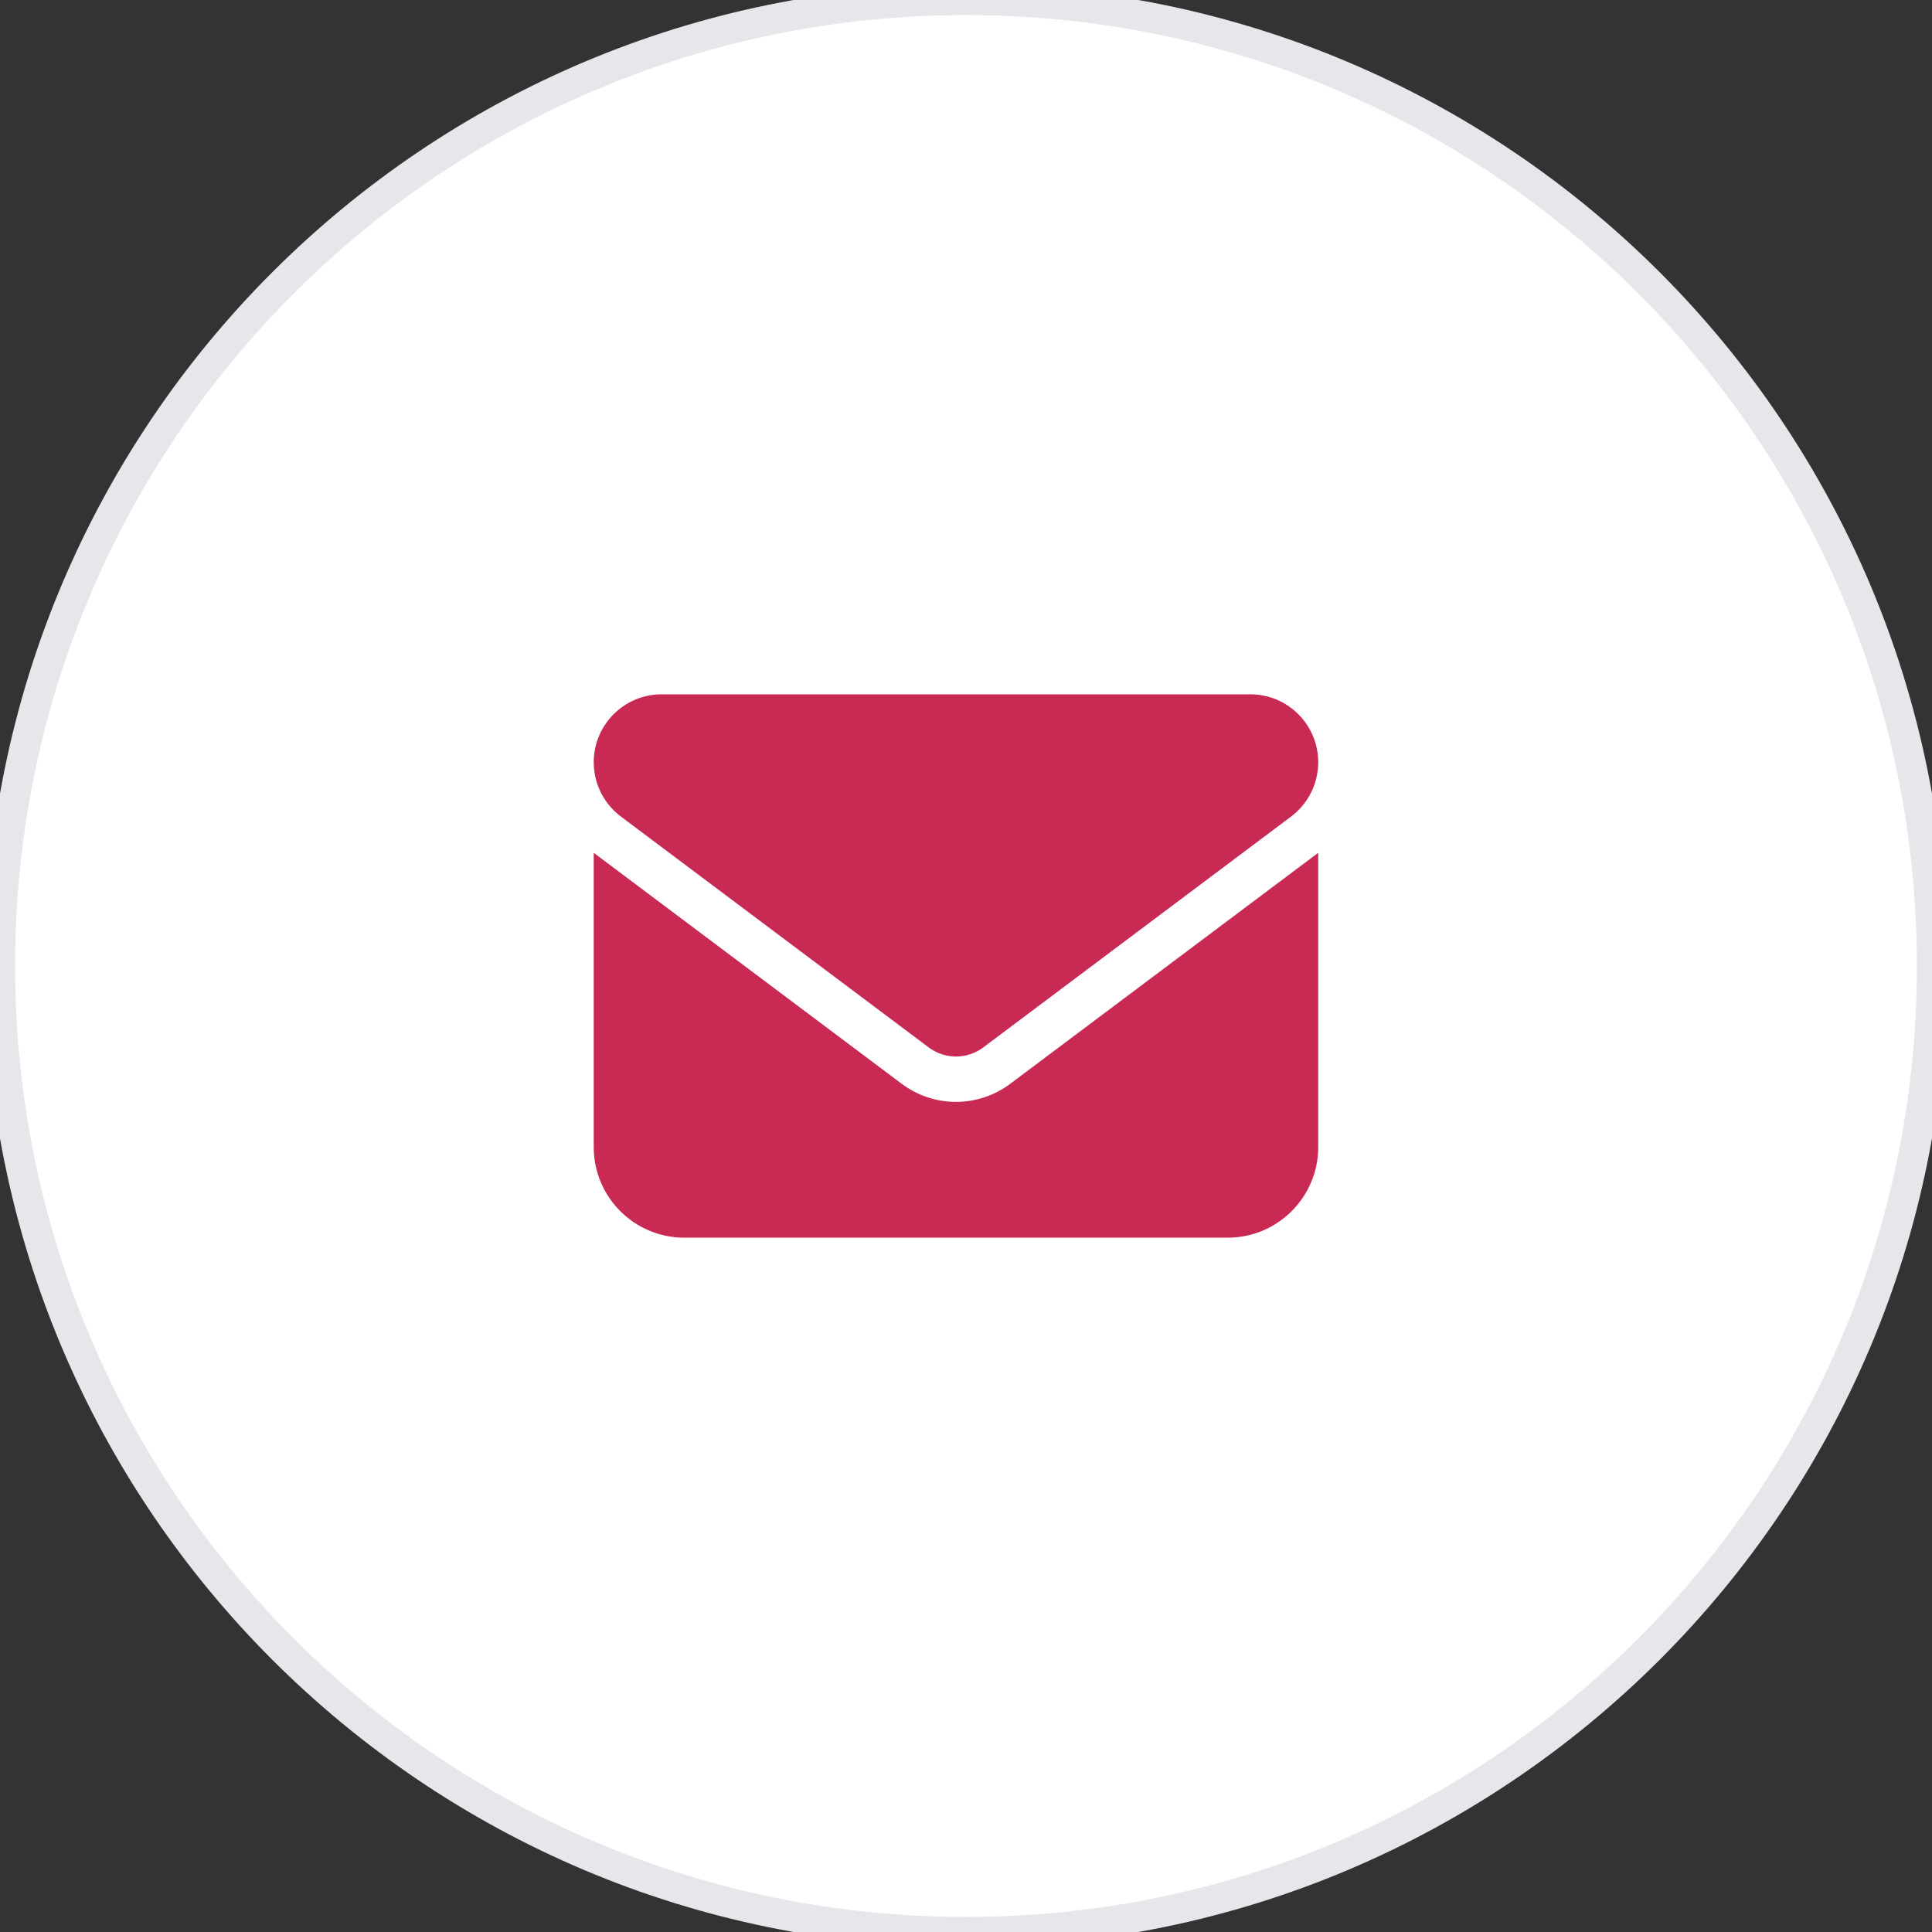 <svg width="64" height="64" viewBox="0 0 64 64" fill="none" xmlns="http://www.w3.org/2000/svg">
<rect x="0" y="0" width="64" height="64" fill="#333333" stroke="none"/>
<path d="M32 0C49.673 0 64 14.327 64 32C64 49.673 49.673 64 32 64C14.327 64 0 49.673 0 32C0 14.327 14.327 0 32 0Z" fill="white"/>
<path d="M32 0C49.673 0 64 14.327 64 32C64 49.673 49.673 64 32 64C14.327 64 0 49.673 0 32C0 14.327 14.327 0 32 0Z" stroke="#E5E7EB"/>
<path d="M21.918 23C20.676 23 19.668 24.008 19.668 25.25C19.668 25.958 20.001 26.623 20.568 27.05L30.768 34.7C31.302 35.098 32.034 35.098 32.568 34.7L42.768 27.05C43.335 26.623 43.668 25.958 43.668 25.25C43.668 24.008 42.66 23 41.418 23H21.918ZM19.668 28.25V38C19.668 39.655 21.013 41 22.668 41H40.668C42.323 41 43.668 39.655 43.668 38V28.25L33.468 35.9C32.399 36.702 30.937 36.702 29.868 35.9L19.668 28.25Z" fill="#C92A53"/>
</svg>
